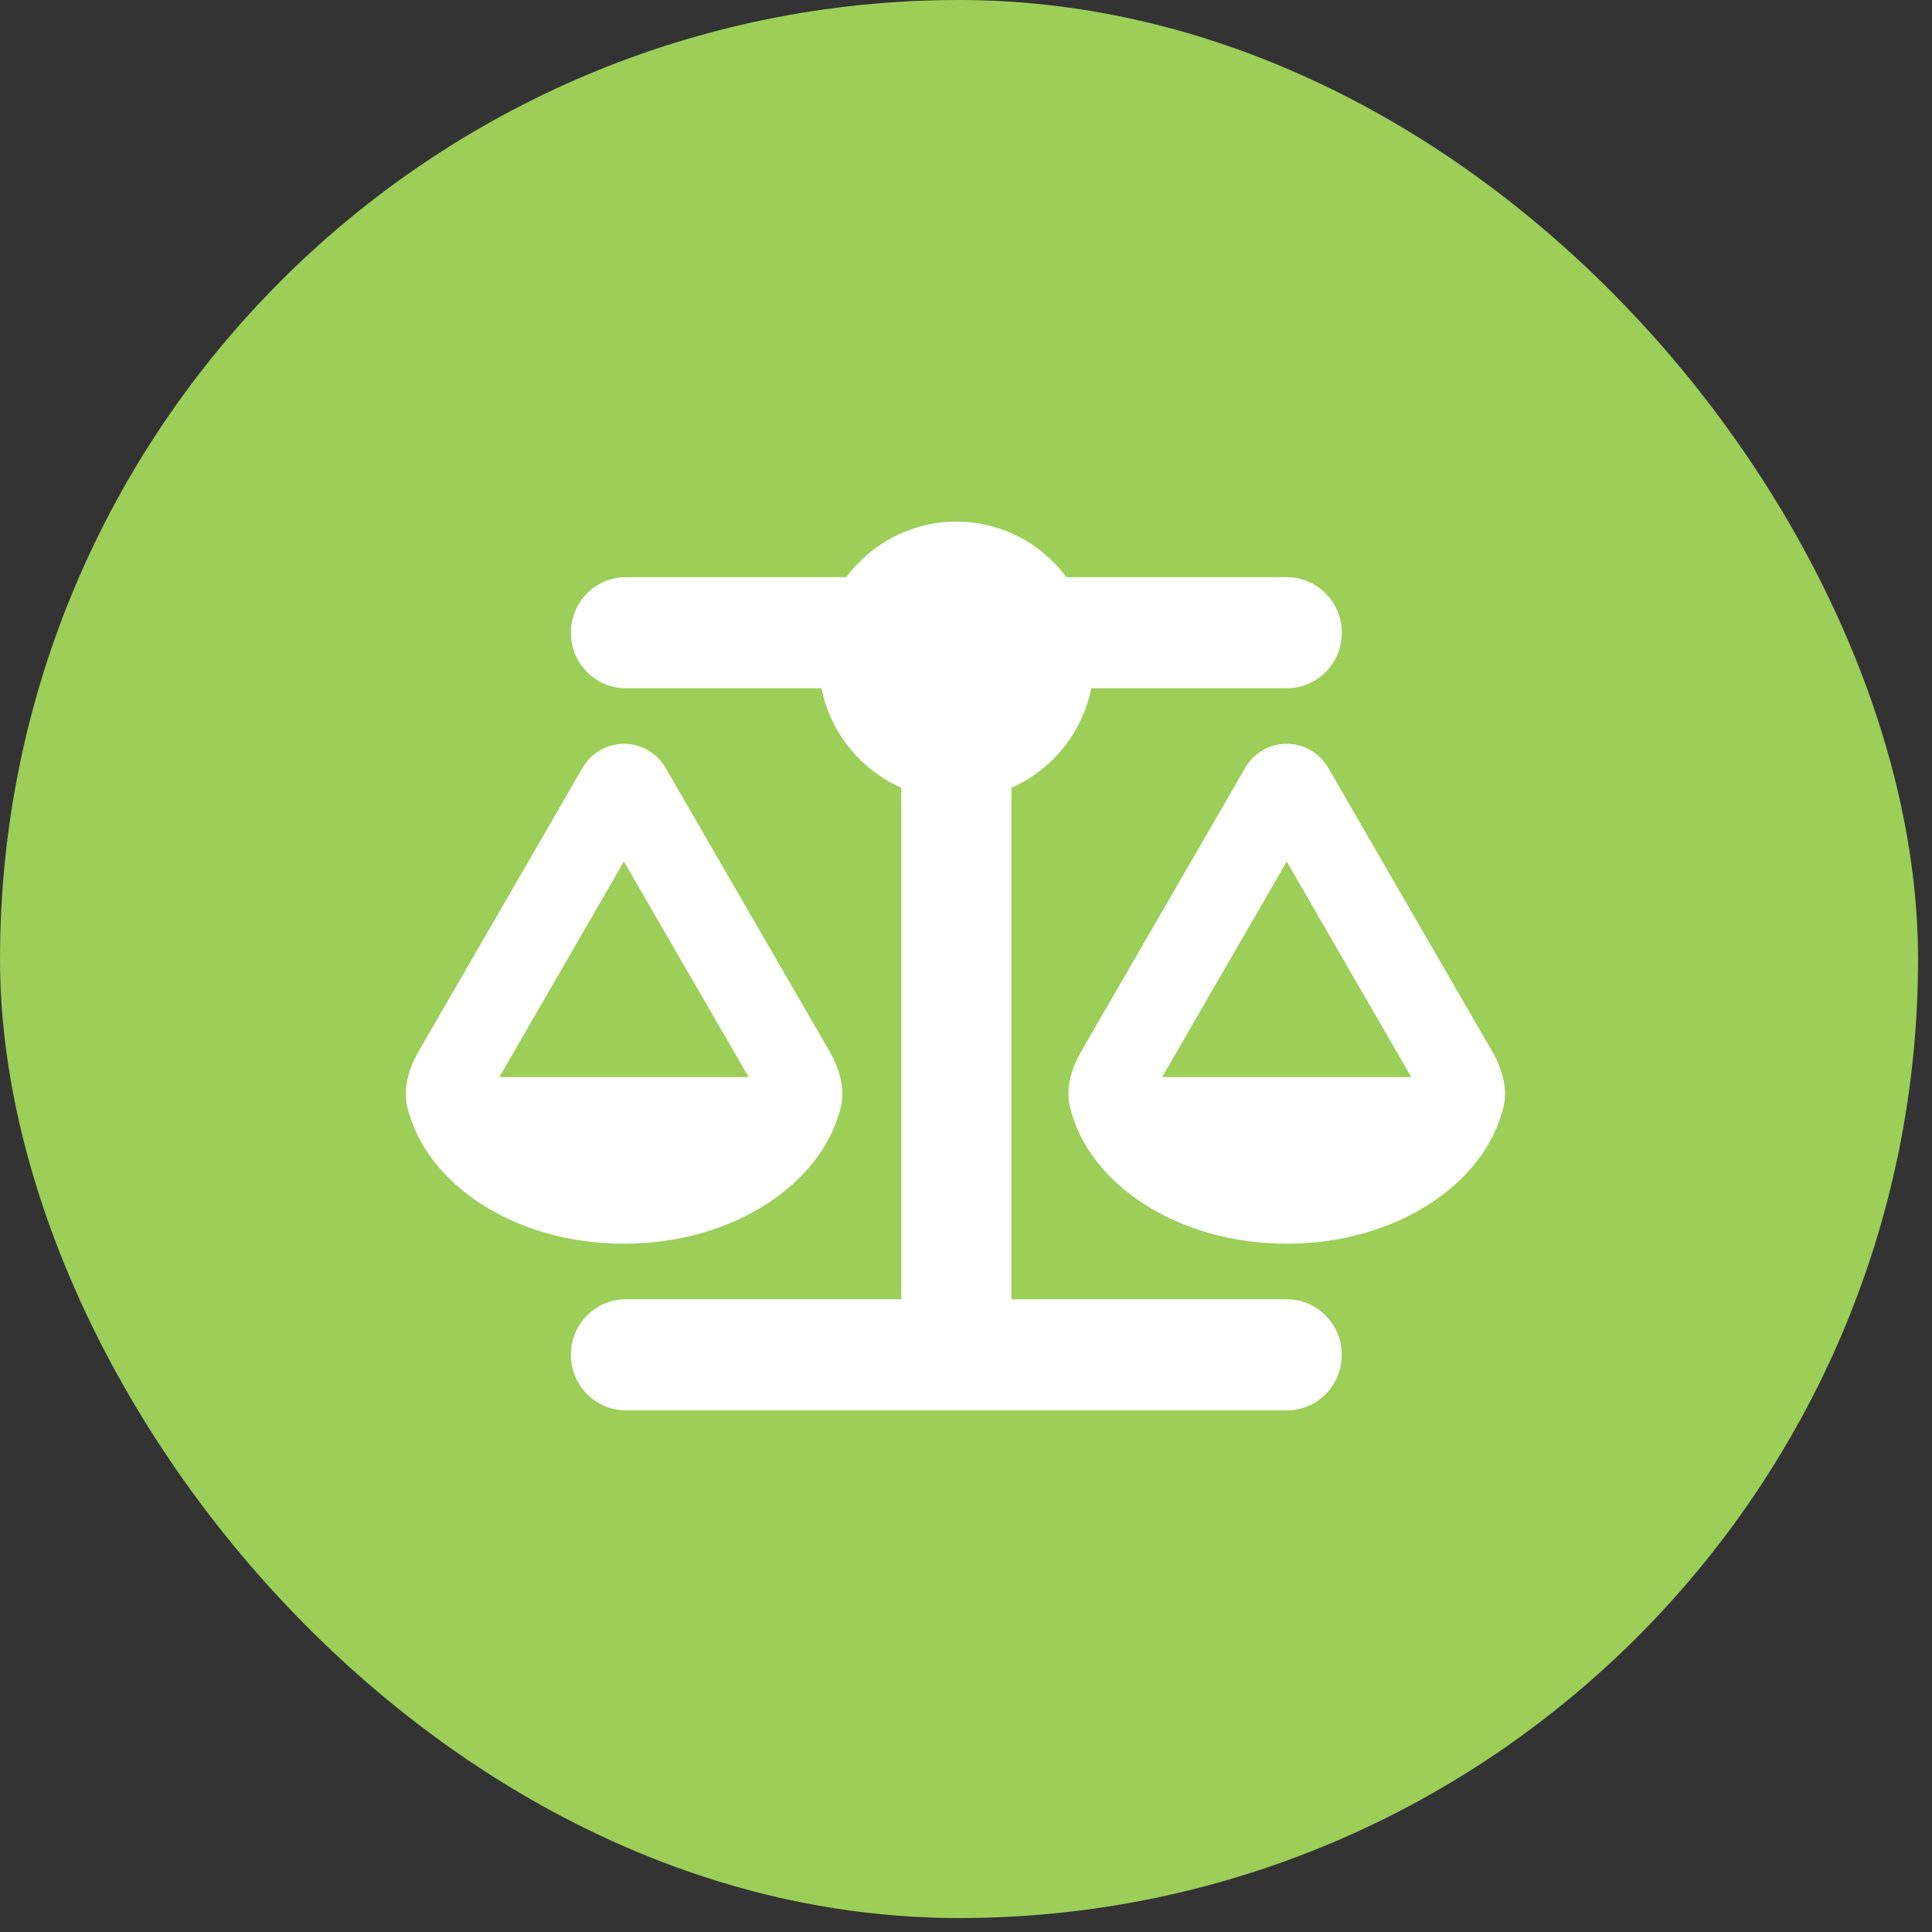 <svg width="100" height="100" viewBox="0 0 100 100" fill="none" xmlns="http://www.w3.org/2000/svg">
<rect x="0" y="0" width="100" height="100" fill="#333333" stroke="none"/>
<rect width="99.278" height="99.278" rx="49.639" fill="#9CCE58"/>
<g clip-path="url(#clip0_3_71)">
<path d="M55.2 29.875H66.6C68.176 29.875 69.45 31.16 69.45 32.75C69.45 34.34 68.176 35.625 66.6 35.625H56.483C56.019 37.943 54.443 39.857 52.35 40.773V67.25H66.6C68.176 67.25 69.45 68.535 69.45 70.125C69.45 71.715 68.176 73 66.6 73H49.5H32.4C30.824 73 29.55 71.715 29.55 70.125C29.55 68.535 30.824 67.25 32.4 67.25H46.65V40.773C44.557 39.848 42.981 37.934 42.517 35.625H32.4C30.824 35.625 29.55 34.34 29.55 32.75C29.55 31.16 30.824 29.875 32.4 29.875H43.8C45.1 28.132 47.166 27 49.5 27C51.833 27 53.9 28.132 55.2 29.875ZM60.152 55.75H73.048L66.6 44.591L60.152 55.75ZM66.6 64.375C60.998 64.375 56.34 61.32 55.378 57.286C55.147 56.298 55.467 55.283 55.975 54.402L64.454 39.74C64.899 38.967 65.718 38.5 66.6 38.5C67.482 38.5 68.301 38.976 68.746 39.74L77.225 54.402C77.733 55.283 78.053 56.298 77.822 57.286C76.86 61.32 72.202 64.375 66.6 64.375ZM32.293 44.591L25.845 55.75H38.75L32.293 44.591ZM21.08 57.286C20.849 56.298 21.169 55.283 21.677 54.402L30.156 39.74C30.601 38.967 31.42 38.5 32.302 38.5C33.184 38.5 34.003 38.976 34.448 39.74L42.927 54.402C43.435 55.283 43.755 56.298 43.524 57.286C42.553 61.32 37.895 64.375 32.293 64.375C26.691 64.375 22.042 61.32 21.08 57.286Z" fill="white"/>
</g>
<defs>
<clipPath id="clip0_3_71">
<rect width="57" height="46" fill="white" transform="translate(21 27)"/>
</clipPath>
</defs>
</svg>
